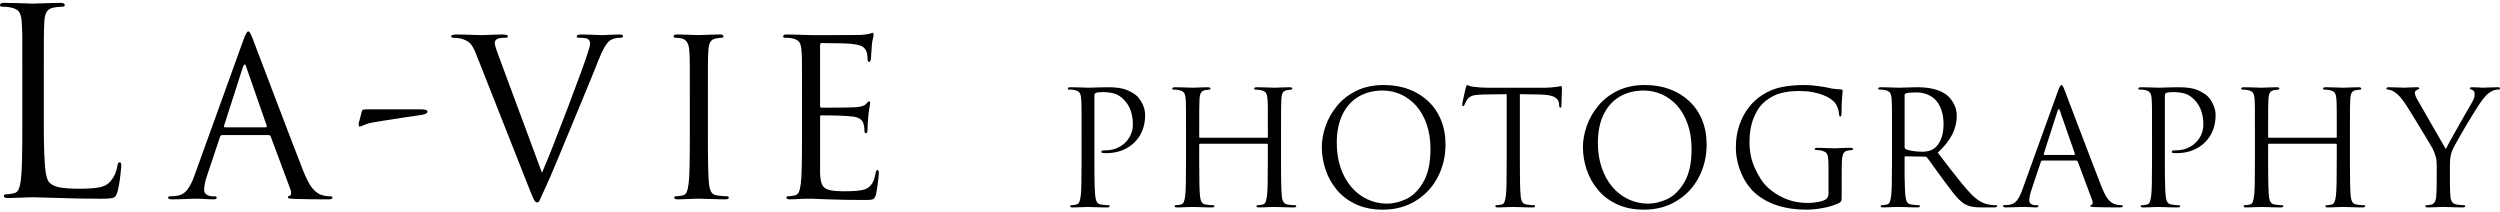 <?xml version="1.0" encoding="utf-8"?>
<!-- Generator: Adobe Illustrator 23.0.1, SVG Export Plug-In . SVG Version: 6.00 Build 0)  -->
<svg version="1.1" id="レイヤー_1" xmlns="http://www.w3.org/2000/svg" xmlns:xlink="http://www.w3.org/1999/xlink" x="0px"
	 y="0px" width="400px" height="34px" viewBox="0 0 400 34" style="enable-background:new 0 0 400 34;" xml:space="preserve">
<g>
	<path d="M173.05,25.812v-4.473c0-2.097-0.003-3.447-0.006-4.045c-0.003-0.598-0.024-1.083-0.057-1.451
		c-0.021-0.458-0.114-0.793-0.254-1.002c-0.15-0.209-0.428-0.353-0.826-0.437c-0.2-0.048-0.479-0.072-0.847-0.072
		c-0.141,0-0.212-0.051-0.212-0.147c0-0.153,0.135-0.227,0.404-0.227c0.272,0,0.664,0.006,1.176,0.021
		c0.515,0.015,0.924,0.03,1.23,0.039c0.311,0.012,0.458,0.015,0.452,0.015c0.09,0,0.302-0.003,0.637-0.015
		c0.338-0.009,0.778-0.024,1.316-0.039c0.538-0.015,0.945-0.021,1.218-0.021c1.352,0,2.375,0.153,3.061,0.455
		c0.691,0.302,1.233,0.637,1.625,1.002c0.191,0.183,0.377,0.428,0.571,0.736c0.194,0.305,0.356,0.658,0.485,1.053
		c0.129,0.398,0.197,0.811,0.197,1.236c0,0.892-0.147,1.708-0.449,2.45c-0.299,0.742-0.73,1.382-1.292,1.927
		c-0.562,0.548-1.224,0.96-1.99,1.254c-0.766,0.29-1.589,0.434-2.465,0.434c-0.272,0-0.446-0.006-0.53-0.021
		c-0.183,0-0.272-0.063-0.272-0.186c0-0.105,0.042-0.17,0.123-0.2c0.084-0.03,0.266-0.045,0.556-0.045
		c0.802,0,1.535-0.179,2.202-0.547c0.667-0.365,1.194-0.862,1.577-1.493c0.386-0.631,0.58-1.331,0.58-2.091
		c0-1.648-0.467-2.962-1.403-3.937c-0.515-0.533-1.053-0.874-1.601-1.026c-0.55-0.153-1.17-0.224-1.861-0.224
		c-0.5,0-0.862,0.045-1.086,0.147c-0.135,0.048-0.204,0.206-0.204,0.482v10.447c0,0.757,0,1.505,0.003,2.247
		c0.003,0.739,0.021,1.406,0.042,1.995c0.027,0.592,0.057,1.02,0.087,1.281c0.042,0.425,0.132,0.757,0.263,0.99
		c0.141,0.233,0.377,0.371,0.721,0.41c0.458,0.069,0.835,0.102,1.128,0.102c0.132,0,0.194,0.051,0.194,0.156
		c0,0.132-0.129,0.2-0.398,0.2c-0.332,0-0.61-0.006-0.838-0.012c-0.233-0.009-0.676-0.021-1.334-0.039
		c-0.661-0.018-0.969-0.027-0.93-0.027c-0.087,0-0.186,0.003-0.293,0.009c-0.108,0-0.287,0.009-0.532,0.018
		c-0.251,0.009-0.53,0.018-0.835,0.03c-0.299,0.012-0.547,0.021-0.748,0.021c-0.266,0-0.404-0.069-0.404-0.2
		c0-0.105,0.069-0.156,0.197-0.156c0.197,0,0.452-0.033,0.76-0.102c0.227-0.039,0.395-0.168,0.494-0.383
		c0.096-0.221,0.174-0.556,0.233-1.017c0.051-0.374,0.081-0.999,0.102-1.873C173.041,28.585,173.05,27.37,173.05,25.812"/>
	<path d="M204.963,21.344v4.47c0,1.559,0.009,2.77,0.033,3.641c0.018,0.865,0.051,1.493,0.09,1.876
		c0.039,0.428,0.129,0.757,0.263,0.99c0.138,0.233,0.377,0.371,0.718,0.413c0.458,0.066,0.838,0.099,1.131,0.099
		c0.129,0,0.2,0.051,0.2,0.159c0,0.132-0.135,0.197-0.407,0.197c-0.329,0-0.607-0.006-0.838-0.012
		c-0.227-0.009-0.667-0.021-1.316-0.039c-0.652-0.015-0.96-0.024-0.927-0.024c-0.102,0-0.206,0.003-0.323,0.009
		c-0.111,0-0.299,0.006-0.556,0.015s-0.542,0.018-0.838,0.03c-0.305,0.012-0.556,0.021-0.757,0.021
		c-0.263,0-0.401-0.066-0.401-0.197c0-0.108,0.066-0.159,0.194-0.159c0.197,0,0.452-0.033,0.763-0.099
		c0.23-0.042,0.395-0.171,0.491-0.386c0.105-0.221,0.177-0.556,0.233-1.017c0.051-0.374,0.087-0.999,0.105-1.873
		c0.024-0.874,0.033-2.085,0.033-3.647v-2.663c0-0.102-0.054-0.15-0.162-0.15h-10.675c-0.096,0-0.144,0.048-0.144,0.15v2.663
		c0,1.562,0.009,2.773,0.03,3.641s0.051,1.496,0.09,1.879c0.042,0.425,0.129,0.757,0.263,0.99c0.141,0.233,0.38,0.371,0.724,0.413
		c0.458,0.066,0.835,0.099,1.131,0.099c0.129,0,0.194,0.051,0.194,0.159c0,0.132-0.135,0.197-0.407,0.197
		c-0.323,0-0.601-0.006-0.835-0.012c-0.227-0.009-0.667-0.021-1.319-0.039c-0.649-0.015-0.96-0.024-0.927-0.024
		c-0.096,0-0.206,0.003-0.32,0.009c-0.114,0-0.299,0.006-0.556,0.015c-0.26,0.009-0.538,0.018-0.841,0.03
		c-0.305,0.012-0.553,0.021-0.751,0.021c-0.266,0-0.407-0.066-0.407-0.197c0-0.108,0.066-0.159,0.197-0.159
		c0.197,0,0.449-0.033,0.763-0.099c0.227-0.042,0.392-0.168,0.491-0.386c0.102-0.221,0.177-0.556,0.233-1.017
		c0.051-0.374,0.087-0.999,0.105-1.873c0.021-0.871,0.033-2.085,0.033-3.644v-4.47c0-2.1-0.003-3.447-0.009-4.045
		c-0.003-0.598-0.021-1.08-0.054-1.448c-0.024-0.458-0.111-0.796-0.26-1.002c-0.147-0.209-0.419-0.353-0.82-0.434
		c-0.2-0.051-0.482-0.078-0.85-0.078c-0.138,0-0.209-0.048-0.209-0.147c0-0.153,0.135-0.233,0.407-0.233
		c0.26,0,0.652,0.006,1.173,0.021c0.521,0.015,0.939,0.03,1.251,0.039c0.317,0.012,0.458,0.018,0.425,0.018
		c-0.015,0,0.105-0.006,0.362-0.018c0.257-0.009,0.631-0.024,1.119-0.039c0.485-0.015,0.814-0.021,0.972-0.021
		c0.272,0,0.41,0.081,0.41,0.233c0,0.099-0.066,0.147-0.194,0.147c-0.117,0-0.329,0.027-0.646,0.081s-0.542,0.186-0.679,0.404
		c-0.135,0.218-0.212,0.559-0.239,1.026c-0.027,0.419-0.039,0.912-0.045,1.487c0,0.574-0.003,1.909-0.003,4.003v0.553
		c0,0.096,0.048,0.147,0.144,0.147h10.675c0.108,0,0.162-0.051,0.162-0.147v-0.553c0-2.094-0.003-3.441-0.006-4.042
		c-0.003-0.598-0.021-1.08-0.054-1.448c-0.027-0.458-0.111-0.793-0.26-0.999c-0.147-0.209-0.419-0.353-0.823-0.434
		c-0.197-0.051-0.482-0.078-0.85-0.078c-0.135,0-0.206-0.048-0.206-0.147c0-0.153,0.135-0.233,0.407-0.233
		c0.257,0,0.652,0.006,1.17,0.021s0.936,0.03,1.254,0.039c0.314,0.012,0.458,0.018,0.425,0.018c-0.018,0,0.105-0.006,0.362-0.018
		c0.254-0.009,0.628-0.024,1.116-0.039c0.488-0.015,0.811-0.021,0.978-0.021c0.269,0,0.404,0.081,0.404,0.233
		c0,0.099-0.066,0.147-0.194,0.147c-0.117,0-0.329,0.027-0.646,0.081s-0.542,0.188-0.679,0.404
		c-0.135,0.218-0.215,0.562-0.236,1.029c-0.027,0.416-0.042,0.912-0.045,1.484C204.966,17.913,204.963,19.244,204.963,21.344"/>
	<path d="M211.489,23.546c0-1.089,0.201-2.211,0.604-3.369c0.401-1.155,1.011-2.235,1.834-3.24s1.864-1.81,3.12-2.42
		c1.254-0.61,2.705-0.915,4.353-0.915c1.43,0,2.749,0.215,3.946,0.658c1.203,0.437,2.247,1.071,3.135,1.906
		c0.895,0.832,1.586,1.837,2.07,3.013c0.488,1.176,0.73,2.498,0.73,3.964c0,1.885-0.416,3.623-1.254,5.221
		c-0.832,1.595-2.013,2.857-3.539,3.785c-1.526,0.933-3.273,1.397-5.239,1.397c-1.636,0-3.079-0.29-4.32-0.871
		c-1.245-0.583-2.271-1.364-3.082-2.351c-0.799-0.981-1.397-2.064-1.78-3.246C211.684,25.895,211.489,24.722,211.489,23.546
		 M213.883,22.84c0,1.451,0.201,2.773,0.601,3.964c0.401,1.191,0.969,2.22,1.705,3.087c0.73,0.871,1.595,1.535,2.591,1.999
		c0.993,0.467,2.046,0.694,3.15,0.694c0.969,0,1.978-0.239,3.031-0.721c1.053-0.485,1.969-1.379,2.744-2.69
		c0.778-1.304,1.17-3.079,1.17-5.328c0-1.472-0.206-2.803-0.619-3.982c-0.413-1.188-0.975-2.175-1.693-2.962
		c-0.712-0.79-1.529-1.391-2.447-1.804c-0.924-0.407-1.882-0.61-2.881-0.61c-1.427,0-2.693,0.311-3.803,0.942
		c-1.113,0.634-1.984,1.58-2.609,2.842C214.194,19.531,213.883,21.054,213.883,22.84"/>
	<path d="M243.178,15.069v10.743c0,1.559,0.012,2.773,0.03,3.641c0.027,0.868,0.054,1.496,0.096,1.879
		c0.039,0.425,0.129,0.754,0.263,0.99c0.135,0.233,0.377,0.371,0.718,0.41c0.476,0.069,0.853,0.099,1.131,0.099
		c0.129,0,0.197,0.054,0.197,0.159c0,0.132-0.132,0.2-0.392,0.2c-0.338,0-0.619-0.006-0.85-0.012
		c-0.227-0.009-0.667-0.021-1.319-0.039s-0.963-0.027-0.927-0.027c-0.096,0-0.203,0.003-0.314,0.009
		c-0.108,0-0.296,0.009-0.56,0.018c-0.26,0.009-0.545,0.018-0.847,0.03c-0.305,0.012-0.553,0.021-0.751,0.021
		c-0.272,0-0.401-0.069-0.401-0.2c0-0.105,0.066-0.159,0.206-0.159c0.209,0,0.458-0.03,0.751-0.099
		c0.227-0.039,0.395-0.168,0.491-0.386c0.096-0.218,0.173-0.553,0.236-1.014c0.048-0.374,0.081-0.999,0.102-1.873
		c0.021-0.874,0.03-2.088,0.03-3.647V15.069l-3.731,0.051c-0.784,0.015-1.358,0.081-1.72,0.188
		c-0.362,0.111-0.646,0.314-0.853,0.607c-0.203,0.314-0.35,0.583-0.428,0.814c-0.057,0.162-0.147,0.245-0.257,0.245
		c-0.084,0-0.126-0.075-0.126-0.221c0-0.129,0.084-0.568,0.251-1.316c0.174-0.745,0.269-1.188,0.302-1.328
		c0.093-0.338,0.176-0.506,0.257-0.506c0.018,0,0.138,0.045,0.362,0.138c0.224,0.09,0.479,0.141,0.742,0.156
		c0.763,0.093,1.427,0.138,1.993,0.138h9.436c0.443,0,1.038-0.045,1.78-0.138c0.428-0.081,0.658-0.123,0.703-0.123
		c0.09,0,0.135,0.114,0.135,0.335c0,0.153-0.009,0.524-0.033,1.101s-0.036,1.002-0.042,1.274c-0.006,0.269-0.009,0.407-0.009,0.416
		c0,0.224-0.063,0.335-0.171,0.335c-0.12,0-0.183-0.144-0.2-0.434l-0.024-0.305c-0.063-0.428-0.308-0.757-0.757-0.99
		s-1.224-0.362-2.334-0.386L243.178,15.069z"/>
	<path d="M253.269,23.546c0-1.089,0.203-2.211,0.601-3.369c0.401-1.155,1.014-2.235,1.837-3.24c0.826-1.005,1.864-1.81,3.117-2.42
		c1.26-0.61,2.714-0.915,4.356-0.915c1.433,0,2.749,0.215,3.946,0.658c1.2,0.437,2.244,1.071,3.135,1.906
		c0.892,0.832,1.586,1.837,2.073,3.013c0.485,1.176,0.727,2.498,0.727,3.964c0,1.885-0.416,3.623-1.251,5.221
		c-0.835,1.595-2.013,2.857-3.545,3.785c-1.523,0.933-3.27,1.397-5.239,1.397c-1.633,0-3.073-0.29-4.317-0.871
		c-1.248-0.583-2.271-1.364-3.076-2.351c-0.808-0.981-1.403-2.064-1.789-3.246C253.464,25.895,253.269,24.722,253.269,23.546
		 M255.66,22.84c0,1.451,0.203,2.773,0.604,3.964c0.404,1.191,0.966,2.22,1.702,3.087c0.73,0.871,1.598,1.535,2.591,1.999
		c0.996,0.467,2.046,0.694,3.153,0.694c0.966,0,1.978-0.239,3.031-0.721c1.053-0.485,1.966-1.379,2.743-2.69
		c0.778-1.304,1.167-3.079,1.167-5.328c0-1.472-0.206-2.803-0.616-3.982c-0.416-1.188-0.978-2.175-1.69-2.962
		c-0.712-0.79-1.529-1.391-2.453-1.804c-0.921-0.407-1.882-0.61-2.881-0.61c-1.427,0-2.693,0.311-3.803,0.942
		c-1.11,0.634-1.978,1.58-2.606,2.842C255.977,19.531,255.66,21.054,255.66,22.84"/>
	<path d="M292.56,31.036v-4.332c0-0.721-0.03-1.242-0.084-1.565c-0.051-0.317-0.15-0.548-0.293-0.688
		c-0.147-0.138-0.395-0.263-0.757-0.368c-0.198-0.048-0.482-0.075-0.847-0.075c-0.138,0-0.206-0.051-0.206-0.162
		c0-0.129,0.132-0.194,0.404-0.194c0.263,0,0.476,0.003,0.646,0.012c0.165,0.009,0.58,0.021,1.248,0.039
		c0.658,0.015,0.975,0.027,0.942,0.027c0.042,0,0.168-0.012,0.386-0.024c0.218-0.009,0.461-0.021,0.733-0.027
		c0.269-0.009,0.491-0.015,0.667-0.021c0.177-0.003,0.404-0.006,0.682-0.006c0.272,0,0.407,0.066,0.407,0.194
		c0,0.111-0.072,0.162-0.209,0.162c-0.108,0-0.32,0.027-0.634,0.081c-0.314,0.054-0.538,0.191-0.667,0.419
		c-0.135,0.227-0.221,0.574-0.26,1.041c-0.033,0.532-0.051,1.412-0.051,2.642v2.842c0,0.583-0.012,0.936-0.039,1.056
		c-0.033,0.117-0.123,0.23-0.278,0.335c-0.73,0.374-1.592,0.655-2.588,0.841c-0.996,0.189-1.906,0.281-2.746,0.281
		c-3.462,0-6.223-0.907-8.281-2.717c-0.401-0.368-0.781-0.808-1.143-1.316c-0.362-0.509-0.679-1.074-0.948-1.696
		c-0.278-0.622-0.497-1.301-0.661-2.031c-0.165-0.727-0.245-1.466-0.245-2.211c0-1.272,0.188-2.459,0.568-3.569
		c0.383-1.104,0.889-2.055,1.514-2.845c0.625-0.79,1.334-1.439,2.124-1.948c0.993-0.64,2.046-1.068,3.15-1.286
		c1.101-0.215,2.283-0.323,3.542-0.323c0.742,0,1.499,0.054,2.283,0.168c0.784,0.111,1.307,0.197,1.565,0.263
		c0.536,0.147,1.215,0.236,2.037,0.266c0.206,0.018,0.308,0.096,0.308,0.233c0,0.018-0.021,0.221-0.054,0.607
		c-0.036,0.38-0.069,0.817-0.096,1.295c-0.024,0.479-0.036,1.044-0.036,1.693c0,0.353-0.075,0.527-0.221,0.527
		c-0.09,0-0.15-0.12-0.171-0.368c-0.042-0.598-0.218-1.152-0.527-1.66c-0.174-0.269-0.428-0.524-0.757-0.76
		c-0.335-0.239-0.754-0.461-1.26-0.661c-0.506-0.197-1.083-0.356-1.726-0.473c-0.643-0.114-1.37-0.173-2.181-0.173
		c-1.011,0-1.948,0.108-2.815,0.329c-0.871,0.215-1.726,0.658-2.573,1.334c-0.748,0.613-1.355,1.484-1.807,2.606
		c-0.458,1.122-0.685,2.414-0.685,3.862c0,1.559,0.284,2.959,0.862,4.206c0.571,1.248,1.173,2.199,1.807,2.854
		c0.655,0.634,1.343,1.149,2.067,1.55c0.718,0.407,1.46,0.7,2.214,0.889c0.763,0.185,1.532,0.281,2.319,0.281
		c0.524,0,1.062-0.042,1.601-0.135c0.542-0.09,0.96-0.221,1.266-0.392C292.393,31.73,292.56,31.428,292.56,31.036"/>
	<path d="M302.72,25.814v-4.473c0-2.097-0.003-3.444-0.006-4.045c-0.006-0.598-0.027-1.08-0.054-1.451
		c-0.03-0.455-0.114-0.79-0.263-0.999c-0.144-0.209-0.419-0.356-0.823-0.437c-0.194-0.048-0.473-0.075-0.85-0.075
		c-0.135,0-0.206-0.048-0.206-0.147c0-0.15,0.135-0.23,0.407-0.23c0.26,0,0.652,0.006,1.173,0.021s0.939,0.03,1.254,0.039
		c0.314,0.012,0.455,0.018,0.425,0.018c0.589-0.015,1.194-0.033,1.807-0.051s0.999-0.027,1.155-0.027
		c2.005,0,3.539,0.38,4.604,1.143c0.416,0.278,0.802,0.724,1.179,1.337c0.374,0.613,0.562,1.316,0.562,2.103
		c0,0.999-0.236,1.975-0.7,2.923c-0.461,0.948-1.239,1.942-2.34,2.962c0.784,1.017,1.475,1.921,2.091,2.72
		c0.613,0.793,1.173,1.496,1.681,2.118c0.509,0.616,0.99,1.173,1.448,1.663c0.981,1.059,2.001,1.669,3.067,1.828
		c0.323,0.051,0.649,0.078,0.984,0.078c0.153,0,0.23,0.051,0.23,0.159c0,0.132-0.201,0.197-0.598,0.197h-1.792
		c-0.67,0-1.2-0.036-1.583-0.105c-0.386-0.069-0.754-0.197-1.104-0.374c-0.374-0.204-0.709-0.461-1.02-0.778
		c-0.308-0.308-0.616-0.661-0.922-1.047c-0.302-0.389-0.79-1.032-1.457-1.924c-0.305-0.419-0.58-0.787-0.811-1.107
		c-0.239-0.32-0.518-0.706-0.844-1.155c-0.32-0.452-0.559-0.781-0.7-0.984c-0.144-0.206-0.272-0.374-0.389-0.506
		c-0.096-0.096-0.201-0.147-0.314-0.147l-3.094-0.048c-0.123,0-0.182,0.066-0.182,0.194v0.601v2.244
		c0.006,0.742,0.021,1.409,0.048,1.995c0.021,0.592,0.051,1.02,0.084,1.28c0.042,0.428,0.126,0.757,0.251,0.984
		c0.126,0.23,0.365,0.368,0.721,0.419c0.476,0.066,0.856,0.099,1.143,0.099c0.132,0,0.198,0.051,0.198,0.159
		c0,0.132-0.135,0.197-0.407,0.197c-0.329,0-0.61-0.006-0.838-0.012c-0.23-0.009-0.676-0.021-1.334-0.039
		c-0.664-0.015-0.969-0.024-0.93-0.024c-0.072,0-0.162,0.003-0.266,0.009c-0.102,0-0.281,0.006-0.535,0.015
		c-0.251,0.009-0.53,0.018-0.823,0.03c-0.299,0.012-0.542,0.021-0.739,0.021c-0.272,0-0.407-0.066-0.407-0.197
		c0-0.108,0.063-0.159,0.2-0.159c0.191,0,0.446-0.033,0.757-0.099c0.23-0.042,0.395-0.168,0.491-0.386
		c0.102-0.218,0.18-0.556,0.236-1.017c0.045-0.374,0.084-0.999,0.102-1.873C302.708,28.585,302.72,27.373,302.72,25.814
		 M304.736,15.241v8.314c0,0.129,0.06,0.227,0.182,0.29c0.186,0.117,0.542,0.218,1.065,0.305c0.515,0.087,1.041,0.129,1.574,0.129
		c0.778,0,1.403-0.168,1.873-0.503c0.464-0.323,0.832-0.817,1.116-1.49c0.281-0.67,0.422-1.475,0.422-2.408
		c0-0.814-0.102-1.535-0.311-2.166c-0.197-0.631-0.482-1.158-0.844-1.58c-0.356-0.422-0.814-0.751-1.367-0.987
		c-0.551-0.239-1.158-0.359-1.822-0.359c-0.796,0-1.355,0.051-1.681,0.147C304.802,14.993,304.736,15.095,304.736,15.241"/>
	<path d="M323.558,30.399l5.702-15.791c0.239-0.673,0.428-1.005,0.563-1.005c0.084,0,0.165,0.069,0.245,0.212
		c0.084,0.144,0.185,0.383,0.308,0.718c0.215,0.559,0.634,1.657,1.254,3.297c0.625,1.639,1.137,2.995,1.55,4.069
		c0.41,1.077,0.922,2.417,1.538,4.024c0.613,1.607,1.119,2.92,1.523,3.943c0.404,1.002,0.775,1.699,1.119,2.088
		c0.344,0.386,0.691,0.628,1.047,0.73c0.302,0.099,0.631,0.147,1.008,0.147c0.159,0,0.242,0.054,0.242,0.159
		c0,0.132-0.168,0.2-0.506,0.2c-1.475,0-2.788-0.018-3.946-0.051c-0.251-0.018-0.443-0.033-0.568-0.051
		c-0.129-0.012-0.188-0.057-0.188-0.123c0-0.099,0.057-0.159,0.179-0.183c0.135-0.033,0.201-0.159,0.201-0.368
		c0-0.123-0.021-0.224-0.051-0.308l-2.337-6.268c-0.057-0.099-0.135-0.147-0.23-0.147h-5.409c-0.123,0-0.209,0.063-0.26,0.194
		l-1.511,4.512c-0.23,0.646-0.341,1.218-0.341,1.708c0,0.227,0.096,0.407,0.299,0.532c0.2,0.129,0.419,0.191,0.655,0.191h0.245
		c0.176,0,0.257,0.054,0.257,0.159c0,0.132-0.126,0.2-0.38,0.2c-0.156,0-0.344-0.009-0.568-0.021
		c-0.227-0.012-0.434-0.021-0.619-0.03c-0.191-0.009-0.335-0.018-0.434-0.018c-0.096-0.006-0.212-0.009-0.341-0.009
		c-0.141,0-0.266,0.003-0.374,0.009c-0.111,0-0.302,0.009-0.562,0.018c-0.26,0.009-0.571,0.018-0.927,0.03
		c-0.359,0.012-0.682,0.021-0.978,0.021c-0.317,0-0.479-0.069-0.479-0.2c0-0.105,0.078-0.159,0.221-0.159
		c0.212,0,0.458-0.015,0.739-0.048c0.532-0.069,0.954-0.305,1.271-0.712C323.032,31.661,323.313,31.102,323.558,30.399
		 M327.07,24.789h4.805c0.075,0,0.111-0.06,0.111-0.174l-2.396-6.875c-0.039-0.189-0.096-0.284-0.171-0.284
		c-0.066,0-0.135,0.096-0.209,0.284l-2.208,6.875C327.002,24.729,327.023,24.789,327.07,24.789"/>
	<path d="M344.323,25.812v-4.473c0-2.097,0-3.447-0.006-4.045c-0.003-0.598-0.021-1.083-0.054-1.451
		c-0.024-0.458-0.111-0.793-0.257-1.002c-0.147-0.209-0.422-0.353-0.826-0.437c-0.194-0.048-0.479-0.072-0.847-0.072
		c-0.138,0-0.209-0.051-0.209-0.147c0-0.153,0.141-0.227,0.407-0.227c0.269,0,0.661,0.006,1.173,0.021s0.924,0.03,1.233,0.039
		c0.305,0.012,0.452,0.015,0.449,0.015c0.087,0,0.302-0.003,0.637-0.015c0.335-0.009,0.775-0.024,1.316-0.039
		c0.542-0.015,0.945-0.021,1.215-0.021c1.358,0,2.375,0.153,3.064,0.455c0.688,0.302,1.233,0.637,1.622,1.002
		c0.191,0.183,0.38,0.428,0.571,0.736c0.194,0.305,0.359,0.658,0.485,1.053c0.135,0.398,0.2,0.811,0.2,1.236
		c0,0.892-0.15,1.708-0.449,2.45s-0.733,1.382-1.295,1.927c-0.562,0.548-1.221,0.96-1.99,1.254c-0.766,0.29-1.586,0.434-2.462,0.434
		c-0.269,0-0.449-0.006-0.53-0.021c-0.186,0-0.275-0.063-0.275-0.186c0-0.105,0.042-0.17,0.123-0.2
		c0.084-0.03,0.272-0.045,0.559-0.045c0.805,0,1.541-0.179,2.205-0.547c0.664-0.365,1.188-0.862,1.577-1.493
		s0.577-1.331,0.577-2.091c0-1.648-0.47-2.962-1.406-3.937c-0.515-0.533-1.047-0.874-1.601-1.026
		c-0.547-0.153-1.167-0.224-1.861-0.224c-0.5,0-0.859,0.045-1.08,0.147c-0.141,0.048-0.209,0.206-0.209,0.482v10.447
		c0,0.757,0,1.505,0.006,2.247c0.003,0.739,0.018,1.406,0.045,1.995c0.018,0.592,0.051,1.02,0.084,1.281
		c0.039,0.425,0.129,0.757,0.263,0.99c0.138,0.233,0.377,0.371,0.721,0.41c0.455,0.069,0.838,0.102,1.128,0.102
		c0.132,0,0.2,0.051,0.2,0.156c0,0.132-0.141,0.2-0.407,0.2c-0.329,0-0.607-0.006-0.841-0.012c-0.224-0.009-0.67-0.021-1.328-0.039
		c-0.661-0.018-0.969-0.027-0.93-0.027c-0.093,0-0.188,0.003-0.299,0.009c-0.102,0-0.284,0.009-0.53,0.018
		c-0.251,0.009-0.53,0.018-0.829,0.03c-0.305,0.012-0.553,0.021-0.748,0.021c-0.269,0-0.41-0.069-0.41-0.2
		c0-0.105,0.069-0.156,0.197-0.156c0.197,0,0.452-0.033,0.763-0.102c0.23-0.039,0.395-0.168,0.491-0.383
		c0.102-0.221,0.18-0.556,0.233-1.017c0.051-0.374,0.084-0.999,0.105-1.873C344.314,28.585,344.323,27.37,344.323,25.812"/>
	<path d="M375.988,21.344v4.47c0,1.559,0.009,2.77,0.03,3.641c0.021,0.865,0.051,1.493,0.09,1.876
		c0.045,0.428,0.129,0.757,0.266,0.99c0.135,0.233,0.374,0.371,0.724,0.413c0.455,0.066,0.832,0.099,1.131,0.099
		c0.129,0,0.191,0.051,0.191,0.159c0,0.132-0.135,0.197-0.407,0.197c-0.326,0-0.604-0.006-0.835-0.012
		c-0.227-0.009-0.67-0.021-1.316-0.039c-0.652-0.015-0.963-0.024-0.93-0.024c-0.096,0-0.206,0.003-0.317,0.009
		c-0.117,0-0.302,0.006-0.559,0.015c-0.26,0.009-0.539,0.018-0.841,0.03c-0.302,0.012-0.556,0.021-0.748,0.021
		c-0.272,0-0.407-0.066-0.407-0.197c0-0.108,0.063-0.159,0.198-0.159c0.194,0,0.449-0.033,0.757-0.099
		c0.233-0.042,0.395-0.171,0.494-0.386c0.102-0.221,0.176-0.556,0.236-1.017c0.045-0.374,0.084-0.999,0.105-1.873
		c0.018-0.874,0.03-2.085,0.03-3.647v-2.663c0-0.102-0.054-0.15-0.162-0.15h-10.675c-0.093,0-0.144,0.048-0.144,0.15v2.663
		c0,1.562,0.006,2.773,0.03,3.641s0.054,1.496,0.093,1.879c0.039,0.425,0.129,0.757,0.26,0.99c0.141,0.233,0.38,0.371,0.721,0.413
		c0.458,0.066,0.838,0.099,1.131,0.099c0.132,0,0.194,0.051,0.194,0.159c0,0.132-0.132,0.197-0.401,0.197
		c-0.329,0-0.607-0.006-0.841-0.012c-0.224-0.009-0.664-0.021-1.316-0.039c-0.652-0.015-0.963-0.024-0.927-0.024
		c-0.099,0-0.203,0.003-0.317,0.009c-0.117,0-0.305,0.006-0.559,0.015c-0.263,0.009-0.542,0.018-0.844,0.03
		c-0.305,0.012-0.553,0.021-0.751,0.021c-0.266,0-0.401-0.066-0.401-0.197c0-0.108,0.063-0.159,0.194-0.159
		c0.194,0,0.452-0.033,0.763-0.099c0.227-0.042,0.395-0.168,0.491-0.386c0.099-0.221,0.174-0.556,0.233-1.017
		c0.051-0.374,0.084-0.999,0.108-1.873c0.015-0.871,0.027-2.085,0.027-3.644v-4.47c0-2.1,0-3.447-0.006-4.045
		s-0.018-1.08-0.051-1.448c-0.027-0.458-0.114-0.796-0.26-1.002c-0.147-0.209-0.422-0.353-0.826-0.434
		c-0.194-0.051-0.479-0.078-0.847-0.078c-0.141,0-0.212-0.048-0.212-0.147c0-0.153,0.138-0.233,0.407-0.233
		c0.266,0,0.652,0.006,1.176,0.021c0.518,0.015,0.936,0.03,1.254,0.039c0.317,0.012,0.458,0.018,0.422,0.018
		c-0.015,0,0.108-0.006,0.365-0.018c0.254-0.009,0.628-0.024,1.113-0.039c0.491-0.015,0.814-0.021,0.981-0.021
		c0.266,0,0.401,0.081,0.401,0.233c0,0.099-0.066,0.147-0.194,0.147c-0.114,0-0.329,0.027-0.646,0.081
		c-0.314,0.054-0.542,0.186-0.679,0.404c-0.132,0.218-0.212,0.559-0.233,1.026c-0.027,0.419-0.045,0.912-0.048,1.487
		c-0.003,0.574-0.003,1.909-0.003,4.003v0.553c0,0.096,0.051,0.147,0.144,0.147h10.675c0.108,0,0.162-0.051,0.162-0.147v-0.553
		c0-2.094-0.003-3.441-0.006-4.042c-0.006-0.598-0.021-1.08-0.057-1.448c-0.027-0.458-0.111-0.793-0.257-0.999
		c-0.15-0.209-0.422-0.353-0.823-0.434c-0.194-0.051-0.479-0.078-0.85-0.078c-0.138,0-0.209-0.048-0.209-0.147
		c0-0.153,0.135-0.233,0.407-0.233c0.263,0,0.652,0.006,1.176,0.021c0.518,0.015,0.933,0.03,1.251,0.039
		c0.317,0.012,0.455,0.018,0.422,0.018c-0.015,0,0.105-0.006,0.362-0.018c0.257-0.009,0.631-0.024,1.119-0.039
		c0.485-0.015,0.814-0.021,0.975-0.021c0.269,0,0.407,0.081,0.407,0.233c0,0.099-0.066,0.147-0.194,0.147
		c-0.117,0-0.329,0.027-0.646,0.081s-0.542,0.188-0.679,0.404c-0.135,0.218-0.212,0.562-0.236,1.029
		c-0.027,0.416-0.042,0.912-0.048,1.484C375.991,17.913,375.988,19.244,375.988,21.344"/>
	<path d="M389.876,28.789v-2.187c0-0.631-0.042-1.11-0.129-1.433c-0.084-0.32-0.236-0.736-0.449-1.245
		c-0.033-0.075-0.332-0.58-0.892-1.526c-0.562-0.939-1.242-2.058-2.031-3.354c-0.793-1.292-1.295-2.097-1.511-2.408
		c-0.574-0.883-1.143-1.514-1.711-1.891c-0.17-0.123-0.362-0.224-0.571-0.296c-0.215-0.072-0.383-0.111-0.506-0.111
		c-0.162,0-0.245-0.057-0.245-0.171c0-0.141,0.105-0.209,0.323-0.209c0.087,0,0.446,0.009,1.071,0.027
		c0.628,0.018,1.029,0.033,1.197,0.036c0.162,0.006,0.245,0.012,0.224,0.012c-0.006,0,0.105-0.006,0.332-0.015
		c0.23-0.009,0.524-0.024,0.886-0.039c0.359-0.015,0.661-0.021,0.895-0.021c0.224,0,0.335,0.069,0.335,0.209
		c0,0.033-0.057,0.075-0.168,0.12c-0.108,0.051-0.179,0.084-0.212,0.102c-0.221,0.108-0.332,0.254-0.332,0.452
		c0,0.257,0.111,0.583,0.332,0.984c0.278,0.485,0.595,1.044,0.963,1.675c0.362,0.634,0.906,1.586,1.633,2.854
		c0.73,1.263,1.227,2.127,1.493,2.582c0.263,0.458,0.443,0.763,0.536,0.91c0.141-0.32,0.509-0.996,1.086-2.034
		c0.58-1.035,1.143-2.031,1.69-2.983c0.545-0.954,1.014-1.771,1.409-2.45c0.275-0.461,0.419-0.886,0.419-1.281
		c0-0.407-0.129-0.643-0.395-0.709c-0.251-0.084-0.38-0.165-0.38-0.248c0-0.123,0.135-0.182,0.407-0.182
		c0.156,0,0.38,0.006,0.676,0.021c0.293,0.015,0.527,0.03,0.7,0.039c0.174,0.009,0.269,0.015,0.284,0.015
		c-0.015,0,0.06-0.006,0.233-0.012c0.174-0.003,0.562-0.018,1.176-0.036c0.607-0.018,0.954-0.027,1.038-0.027
		c0.209,0,0.317,0.06,0.317,0.182c0,0.132-0.108,0.197-0.317,0.197c-0.407,0-0.793,0.12-1.173,0.356
		c-0.233,0.144-0.434,0.287-0.589,0.44c-0.156,0.15-0.401,0.428-0.742,0.841c-0.227,0.287-0.712,1.029-1.457,2.223
		c-0.739,1.194-1.454,2.393-2.136,3.587c-0.682,1.197-1.086,1.957-1.221,2.271c-0.165,0.413-0.266,0.805-0.308,1.17
		c-0.051,0.371-0.072,0.829-0.072,1.376v2.187c0,0.99,0.024,1.837,0.072,2.543c0.024,0.41,0.12,0.736,0.272,0.972
		c0.156,0.236,0.413,0.38,0.763,0.428c0.476,0.069,0.85,0.102,1.131,0.102c0.138,0,0.209,0.051,0.209,0.156
		c0,0.132-0.135,0.2-0.407,0.2c-0.335,0-0.619-0.006-0.847-0.012c-0.233-0.009-0.673-0.021-1.316-0.039
		c-0.652-0.018-0.963-0.027-0.93-0.027c-0.102,0-0.203,0.003-0.314,0.009c-0.114,0-0.296,0.009-0.556,0.018
		c-0.266,0.009-0.548,0.018-0.85,0.03c-0.302,0.012-0.553,0.021-0.751,0.021c-0.266,0-0.404-0.069-0.404-0.2
		c0-0.105,0.072-0.156,0.206-0.156c0.206,0,0.458-0.033,0.748-0.102c0.47-0.09,0.733-0.553,0.79-1.4
		C389.849,30.626,389.876,29.779,389.876,28.789"/>
	<path d="M7.007,12.442v7.339c0,1.996,0.027,3.659,0.081,4.987s0.147,2.343,0.269,3.043c0.129,0.697,0.308,1.164,0.547,1.403
		c0.35,0.362,0.877,0.616,1.586,0.757c0.715,0.15,1.813,0.224,3.303,0.224c1.313,0,2.361-0.075,3.126-0.224
		c0.778-0.141,1.376-0.491,1.816-1.029c0.559-0.679,0.913-1.496,1.059-2.45c0.039-0.359,0.165-0.536,0.377-0.536
		c0.162,0,0.239,0.204,0.239,0.619c0,0.021-0.033,0.389-0.108,1.104c-0.075,0.709-0.159,1.322-0.251,1.831
		c-0.093,0.515-0.179,0.909-0.257,1.191c-0.123,0.371-0.23,0.619-0.341,0.745c-0.105,0.129-0.323,0.218-0.646,0.269
		c-0.329,0.054-0.856,0.081-1.589,0.081c-2.235,0-4.488-0.039-6.764-0.117c-2.271-0.078-3.662-0.117-4.165-0.117
		c-0.2,0-0.395,0.003-0.583,0.012c-0.185,0.003-0.485,0.015-0.906,0.03c-0.416,0.015-0.862,0.033-1.334,0.054
		c-0.473,0.024-0.871,0.033-1.188,0.033c-0.44,0-0.658-0.111-0.658-0.329c0-0.173,0.102-0.266,0.317-0.266
		c0.323,0,0.736-0.054,1.239-0.162c0.377-0.066,0.64-0.275,0.799-0.628c0.159-0.35,0.287-0.901,0.377-1.645
		c0.084-0.61,0.138-1.625,0.171-3.043c0.036-1.415,0.051-3.39,0.051-5.915v-7.261c0-3.405,0-5.589-0.006-6.561
		C3.557,4.909,3.524,4.128,3.473,3.53C3.432,2.782,3.294,2.243,3.055,1.905C2.815,1.564,2.37,1.328,1.717,1.193
		c-0.323-0.078-0.781-0.12-1.376-0.12C0.117,1.073,0,0.996,0,0.834c0-0.254,0.218-0.38,0.658-0.38c0.428,0,1.062,0.015,1.906,0.039
		c0.847,0.024,1.523,0.045,2.04,0.063c0.512,0.018,0.739,0.03,0.685,0.03c-0.051,0,0.162-0.012,0.64-0.03
		C6.405,0.538,7.09,0.517,7.976,0.493c0.886-0.024,1.46-0.039,1.723-0.039c0.44,0,0.661,0.126,0.661,0.38
		c0,0.162-0.111,0.239-0.338,0.239c-0.413,0-0.859,0.042-1.334,0.12C8.111,1.286,7.71,1.51,7.485,1.863
		C7.258,2.213,7.129,2.77,7.09,3.53C7.046,4.206,7.028,5.011,7.019,5.941C7.013,6.871,7.007,9.037,7.007,12.442"/>
	<path d="M31.12,28.066l7.82-21.654c0.326-0.924,0.583-1.385,0.775-1.385c0.114,0,0.227,0.099,0.335,0.296
		c0.117,0.197,0.251,0.527,0.425,0.987c0.293,0.763,0.865,2.271,1.72,4.521c0.853,2.25,1.565,4.111,2.124,5.583
		c0.562,1.472,1.266,3.312,2.106,5.517c0.844,2.202,1.538,4.006,2.094,5.412c0.547,1.37,1.059,2.322,1.529,2.857
		c0.473,0.535,0.951,0.871,1.436,1.005c0.413,0.135,0.877,0.203,1.382,0.203c0.224,0,0.335,0.072,0.335,0.218
		c0,0.179-0.23,0.272-0.691,0.272c-2.022,0-3.823-0.024-5.412-0.072c-0.35-0.021-0.607-0.045-0.784-0.063
		c-0.174-0.024-0.26-0.081-0.26-0.17c0-0.135,0.084-0.218,0.254-0.254c0.18-0.045,0.269-0.212,0.269-0.506
		c0-0.168-0.024-0.308-0.069-0.422l-3.204-8.598c-0.075-0.132-0.185-0.2-0.32-0.2h-7.417c-0.168,0-0.287,0.09-0.356,0.269
		l-2.073,6.187c-0.317,0.889-0.47,1.669-0.47,2.343c0,0.317,0.135,0.563,0.413,0.736c0.275,0.171,0.574,0.26,0.901,0.26h0.338
		c0.233,0,0.353,0.075,0.353,0.218c0,0.179-0.174,0.272-0.521,0.272c-0.215,0-0.476-0.009-0.787-0.027
		c-0.311-0.018-0.592-0.033-0.85-0.045c-0.257-0.012-0.455-0.021-0.589-0.027c-0.138-0.006-0.29-0.009-0.473-0.009
		c-0.194,0-0.362,0.003-0.518,0.009c-0.15,0.006-0.407,0.015-0.763,0.027c-0.359,0.012-0.787,0.027-1.275,0.045
		c-0.488,0.018-0.933,0.027-1.34,0.027c-0.44,0-0.658-0.093-0.658-0.272c0-0.147,0.102-0.218,0.302-0.218
		c0.296,0,0.634-0.024,1.014-0.069c0.73-0.087,1.31-0.416,1.744-0.978C30.396,29.799,30.779,29.036,31.12,28.066 M35.937,20.375
		h6.597c0.099,0,0.15-0.078,0.15-0.236l-3.288-9.433c-0.054-0.257-0.135-0.389-0.233-0.389c-0.093,0-0.188,0.132-0.29,0.389
		l-3.031,9.433C35.841,20.297,35.874,20.375,35.937,20.375"/>
	<path d="M58.673,17.497h8.694c0.688,0,1.029,0.12,1.029,0.353c0,0.284-0.404,0.473-1.212,0.577c-0.012,0-0.76,0.108-2.253,0.326
		c-1.487,0.221-2.797,0.425-3.934,0.607c-1.137,0.186-1.807,0.314-2.019,0.38c-0.183,0.045-0.446,0.144-0.805,0.296
		c-0.353,0.15-0.559,0.227-0.613,0.227c-0.114,0-0.171-0.176-0.171-0.524l0.509-1.954c0.045-0.126,0.108-0.206,0.194-0.236
		C58.173,17.515,58.368,17.497,58.673,17.497"/>
	<path d="M80.098,9.798l6.618,17.849c0.922-2.124,2.289-5.577,4.111-10.366c1.816-4.787,2.908-7.788,3.267-8.999
		c0.215-0.64,0.317-1.077,0.317-1.313c0-0.371-0.15-0.634-0.452-0.793c-0.284-0.09-0.721-0.135-1.313-0.135
		c-0.251,0-0.374-0.066-0.374-0.203c0-0.215,0.254-0.32,0.76-0.32c0.326,0,0.772,0.009,1.346,0.03
		c0.574,0.021,1.041,0.039,1.409,0.054c0.362,0.015,0.568,0.021,0.613,0.021c0.574-0.03,1.11-0.054,1.616-0.075
		s0.865-0.03,1.077-0.03c0.395,0,0.592,0.099,0.592,0.287c0,0.159-0.141,0.236-0.425,0.236c-0.655,0-1.212,0.141-1.646,0.422
		c-0.562,0.383-1.197,1.472-1.906,3.273c-0.03,0.099-0.174,0.464-0.428,1.095c-0.254,0.628-0.577,1.418-0.972,2.375
		c-0.389,0.954-0.796,1.933-1.209,2.941c-0.416,1.005-0.835,2.007-1.248,3.007c-0.56,1.385-1.385,3.369-2.468,5.96
		s-1.744,4.129-1.981,4.61c-0.628,1.394-0.99,2.187-1.086,2.378c-0.096,0.191-0.212,0.287-0.362,0.287
		c-0.135,0-0.254-0.066-0.362-0.188c-0.105-0.123-0.239-0.377-0.392-0.76c-0.165-0.38-0.323-0.778-0.491-1.194L76.253,8.841
		c-0.347-0.924-0.688-1.553-1.02-1.891c-0.329-0.335-0.814-0.592-1.451-0.775c-0.35-0.09-0.79-0.135-1.319-0.135
		c-0.176,0-0.269-0.078-0.269-0.236c0-0.189,0.299-0.287,0.898-0.287c0.38,0,0.915,0.009,1.613,0.03
		c0.7,0.021,1.268,0.039,1.714,0.054c0.437,0.015,0.676,0.021,0.712,0.021c0.009,0,0.197-0.006,0.559-0.021
		c0.353-0.015,0.814-0.033,1.361-0.054s0.975-0.03,1.28-0.03c0.619,0,0.928,0.099,0.928,0.287c0,0.159-0.114,0.236-0.341,0.236
		c-0.604,0-1.038,0.057-1.31,0.168c-0.305,0.15-0.455,0.377-0.455,0.691C79.152,7.192,79.466,8.159,80.098,9.798"/>
	<path d="M113.264,15.647v6.136c0,2.136,0.012,3.797,0.042,4.99c0.03,1.191,0.069,2.049,0.126,2.579
		c0.06,0.583,0.179,1.035,0.362,1.355c0.188,0.323,0.517,0.509,0.987,0.565c0.628,0.09,1.146,0.135,1.55,0.135
		c0.183,0,0.272,0.075,0.272,0.218c0,0.179-0.186,0.272-0.553,0.272c-0.452,0-0.835-0.009-1.152-0.018
		c-0.308-0.012-0.915-0.03-1.807-0.054s-1.319-0.036-1.271-0.036c-0.138,0-0.281,0.003-0.44,0.009
		c-0.156,0.006-0.416,0.015-0.766,0.027c-0.353,0.012-0.739,0.027-1.152,0.045c-0.419,0.018-0.76,0.027-1.029,0.027
		c-0.371,0-0.553-0.093-0.553-0.272c0-0.144,0.09-0.218,0.266-0.218c0.269,0,0.619-0.045,1.044-0.135
		c0.317-0.057,0.542-0.233,0.676-0.533c0.135-0.296,0.239-0.76,0.317-1.388c0.072-0.518,0.117-1.376,0.147-2.57
		c0.03-1.2,0.042-2.863,0.042-4.999v-6.136c0-2.875-0.003-4.724-0.006-5.547c-0.006-0.82-0.033-1.481-0.078-1.99
		c-0.069-1.122-0.455-1.768-1.164-1.936c-0.347-0.09-0.709-0.135-1.077-0.135c-0.183,0-0.272-0.066-0.272-0.203
		c0-0.215,0.189-0.32,0.556-0.32c0.239,0,0.694,0.009,1.376,0.03c0.676,0.021,1.206,0.039,1.589,0.054
		c0.38,0.012,0.553,0.018,0.524,0.018c-0.024,0,0.141-0.006,0.497-0.018c0.356-0.015,0.865-0.033,1.529-0.054
		c0.673-0.021,1.119-0.03,1.346-0.03c0.368,0,0.553,0.105,0.553,0.32c0,0.138-0.09,0.203-0.269,0.203
		c-0.159,0-0.455,0.036-0.886,0.108c-0.434,0.075-0.745,0.26-0.93,0.559c-0.186,0.296-0.29,0.766-0.326,1.403
		c-0.036,0.577-0.057,1.254-0.063,2.043C113.267,10.941,113.264,12.772,113.264,15.647"/>
	<path d="M128.321,21.78v-6.136c0-2.875-0.003-4.721-0.006-5.541c-0.006-0.823-0.033-1.484-0.078-1.99
		c-0.033-0.628-0.153-1.089-0.356-1.373c-0.2-0.287-0.577-0.485-1.131-0.601c-0.266-0.063-0.655-0.099-1.164-0.099
		c-0.188,0-0.281-0.066-0.281-0.203c0-0.212,0.183-0.32,0.553-0.32c0.362,0,0.901,0.009,1.61,0.03
		c0.718,0.021,1.289,0.039,1.726,0.054c0.431,0.015,0.622,0.021,0.58,0.021c4.73,0,7.369-0.009,7.904-0.033
		c0.598-0.036,1.092-0.096,1.487-0.188c0.033-0.012,0.111-0.039,0.224-0.09c0.12-0.048,0.2-0.075,0.245-0.075
		c0.093,0,0.138,0.105,0.138,0.32c0,0.111-0.039,0.329-0.111,0.649c-0.075,0.32-0.129,0.658-0.162,1.005
		c-0.021,0.302-0.051,0.727-0.084,1.275c-0.033,0.544-0.063,0.892-0.084,1.038c-0.057,0.26-0.135,0.389-0.239,0.389
		c-0.186,0-0.284-0.153-0.284-0.455c0-0.518-0.069-0.942-0.201-1.274c-0.135-0.329-0.362-0.586-0.679-0.766
		c-0.317-0.179-0.91-0.314-1.789-0.407c-0.189-0.03-0.82-0.06-1.891-0.084c-1.068-0.021-2.013-0.033-2.836-0.033
		c-0.132,0-0.2,0.117-0.2,0.356v9.625c0,0.236,0.069,0.356,0.2,0.356c3.132,0,4.96-0.024,5.49-0.069
		c0.844-0.066,1.388-0.23,1.636-0.491c0.158-0.179,0.269-0.299,0.326-0.359c0.066-0.063,0.123-0.093,0.183-0.093
		c0.123,0,0.183,0.096,0.183,0.284c-0.144,0.787-0.242,1.43-0.287,1.924c-0.09,0.921-0.135,1.672-0.135,2.259
		c0,0.425-0.078,0.64-0.236,0.64c-0.171,0-0.254-0.105-0.254-0.305c0-0.461-0.045-0.841-0.138-1.146
		c-0.185-0.721-0.787-1.131-1.786-1.23c-1.158-0.126-2.803-0.186-4.945-0.186c-0.159,0-0.236,0.084-0.236,0.254v3.064v5.966
		c0.033,0.841,0.15,1.457,0.347,1.852c0.194,0.392,0.562,0.661,1.095,0.802c0.535,0.141,1.388,0.209,2.555,0.209
		c0.712,0,1.352-0.027,1.927-0.075c0.574-0.054,1.038-0.15,1.403-0.299c0.449-0.212,0.793-0.518,1.029-0.909
		c0.233-0.392,0.41-0.93,0.524-1.619c0.054-0.338,0.156-0.503,0.302-0.503c0.144,0,0.218,0.168,0.218,0.503
		c0,0.218-0.054,0.736-0.156,1.559c-0.111,0.823-0.209,1.436-0.299,1.84c-0.078,0.296-0.173,0.503-0.287,0.628
		c-0.114,0.123-0.272,0.2-0.488,0.227c-0.212,0.027-0.58,0.042-1.098,0.042c-2.091,0-4.036-0.036-5.834-0.102
		c-1.801-0.072-2.693-0.105-2.684-0.105c-0.132,0-0.317,0.003-0.556,0.006c-0.233,0.006-0.512,0.012-0.826,0.018
		c-0.918,0.054-1.592,0.081-2.005,0.081c-0.371,0-0.553-0.09-0.553-0.272c0-0.147,0.09-0.221,0.266-0.221
		c0.269,0,0.616-0.045,1.044-0.135c0.314-0.06,0.542-0.233,0.679-0.533c0.129-0.296,0.236-0.76,0.317-1.391
		c0.069-0.518,0.114-1.373,0.144-2.567C128.309,25.582,128.321,23.916,128.321,21.78"/>
</g>
</svg>
